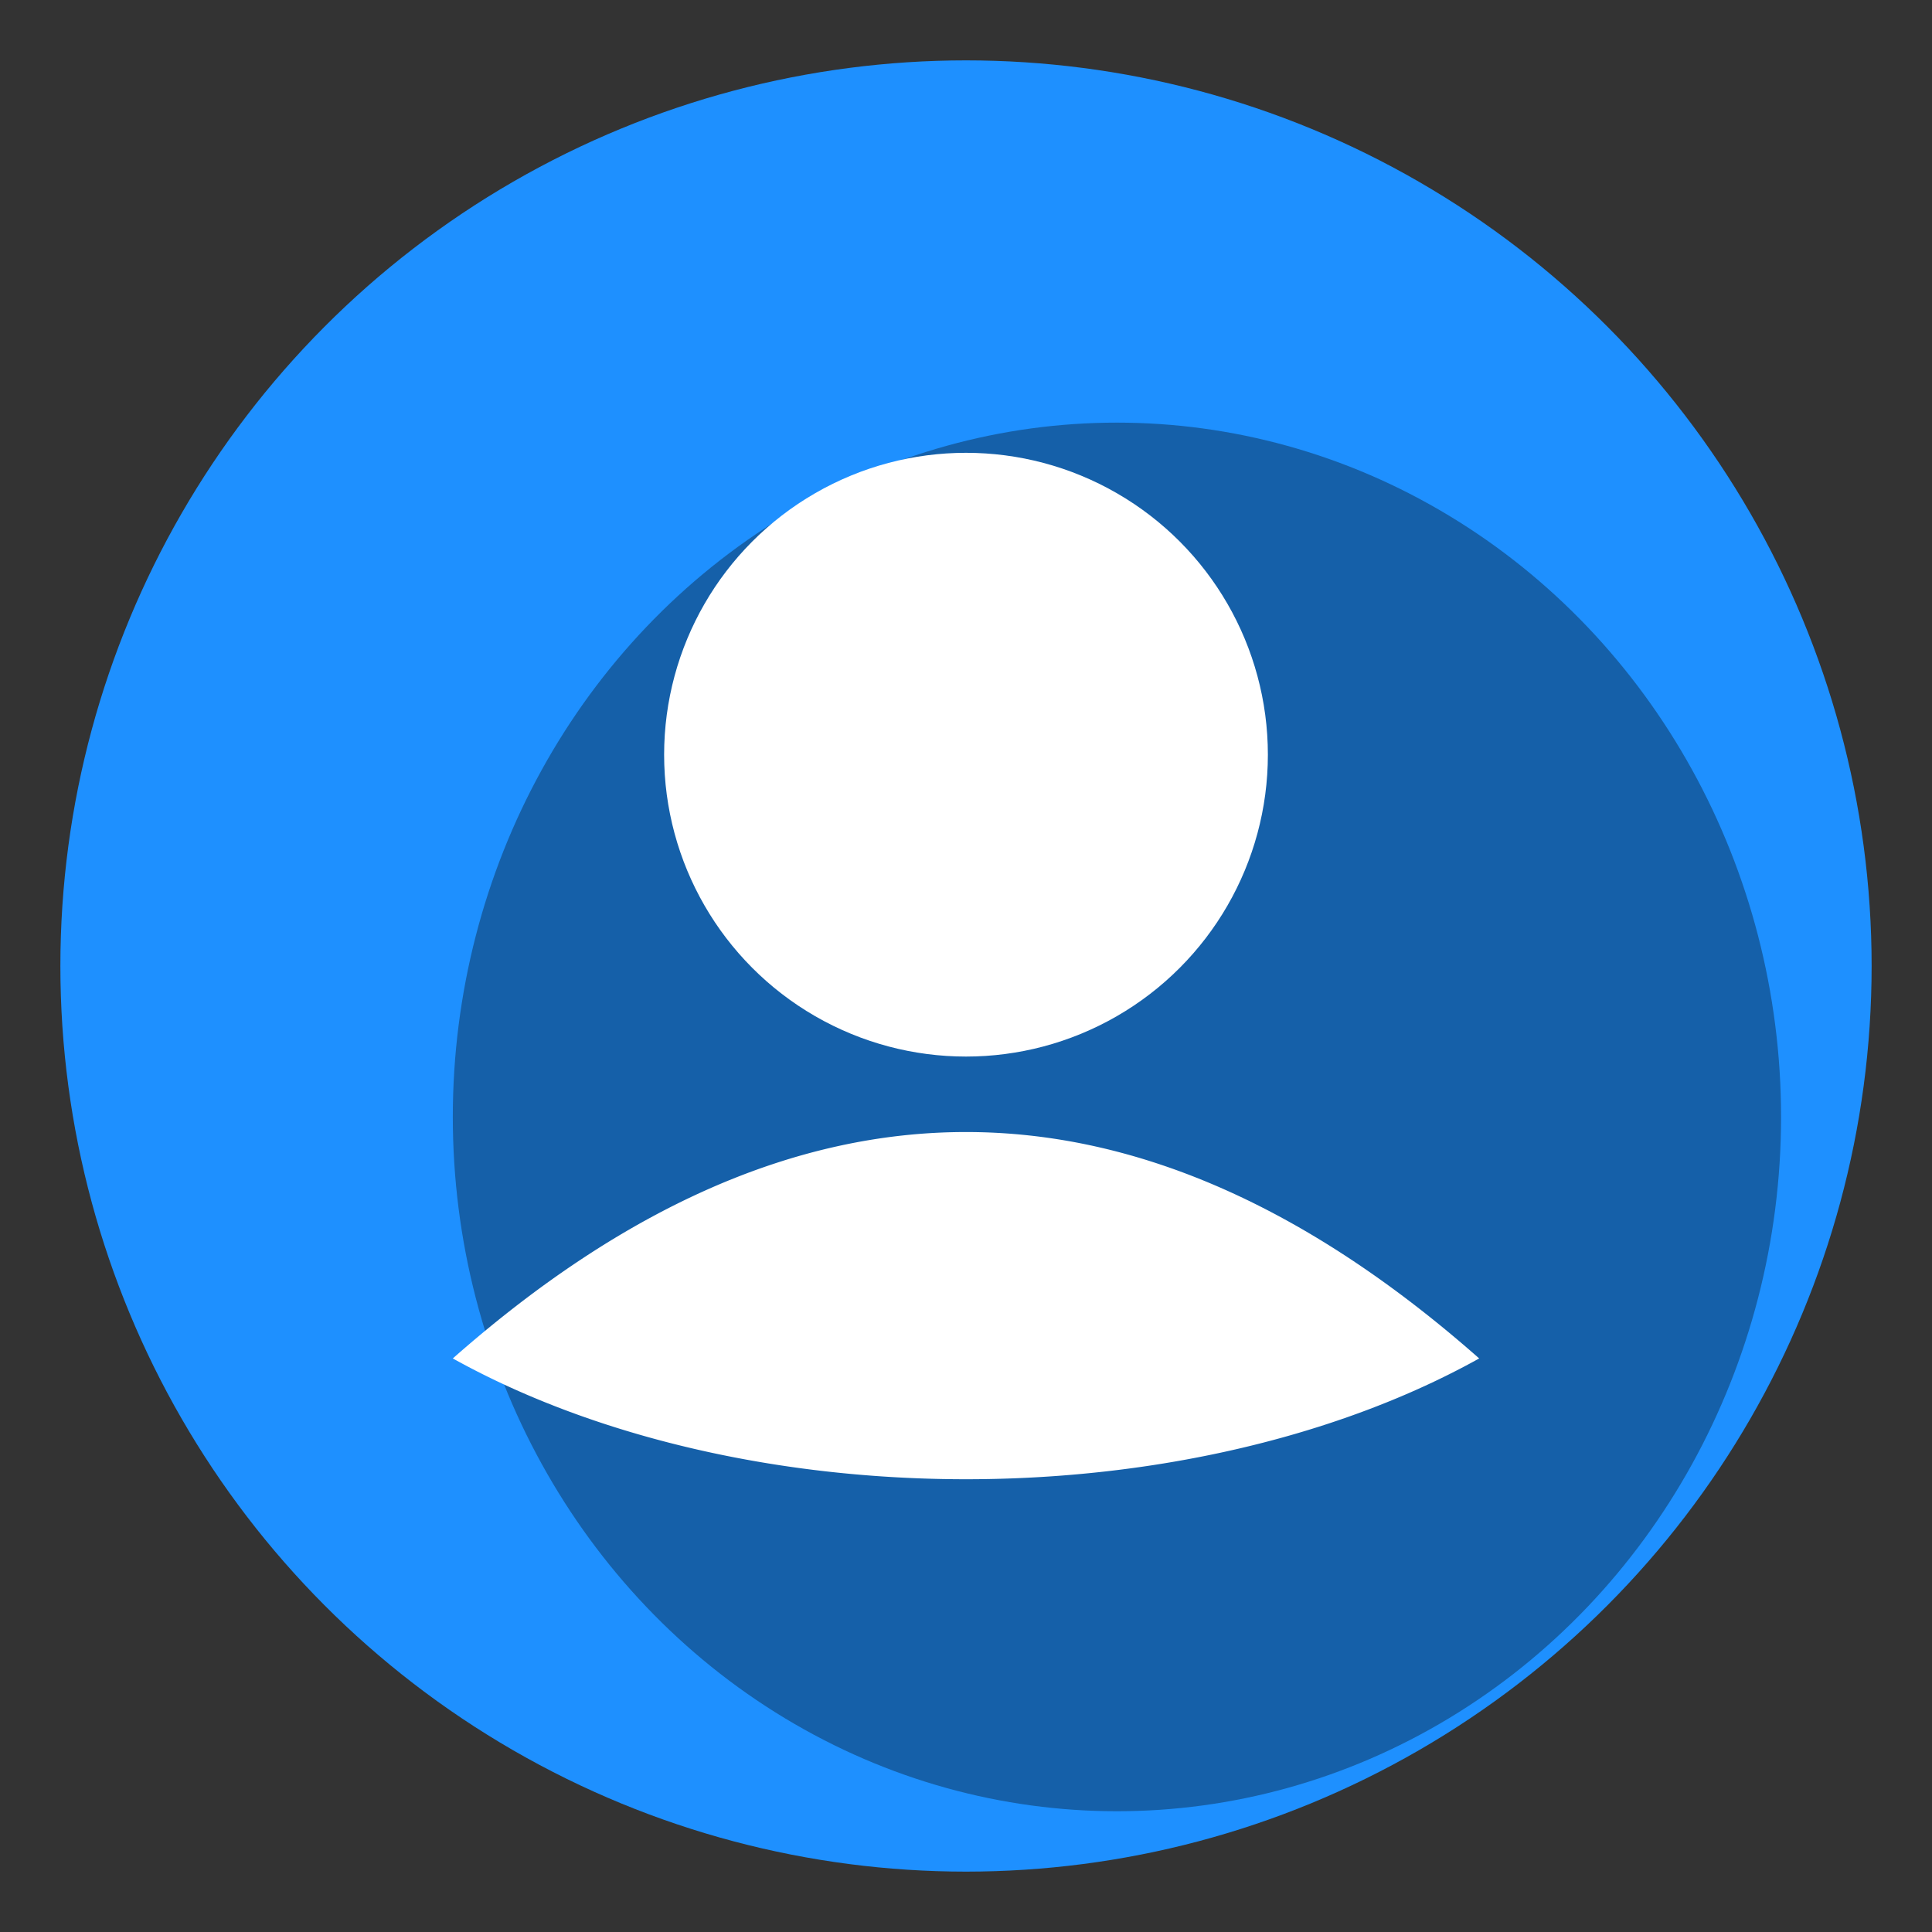 <?xml version="1.0" encoding="utf-8" ?>
<svg baseProfile="full" height="128px" version="1.1" width="128px" xmlns="http://www.w3.org/2000/svg" xmlns:ev="http://www.w3.org/2001/xml-events" xmlns:xlink="http://www.w3.org/1999/xlink"><rect width="100%" height="100%" fill="#333333" stroke="none"/><defs /><circle cx="64px" cy="64px" fill="#1E90FF" r="60px" /><ellipse cx="74px" cy="74px" fill="#1560A9" rx="44px" ry="46px" /><circle cx="64px" cy="50px" fill="white" r="20px" /><path d="M30,90 Q64,60 98,90 A50,30 0 0 1 30,90 Z" fill="white" /></svg>